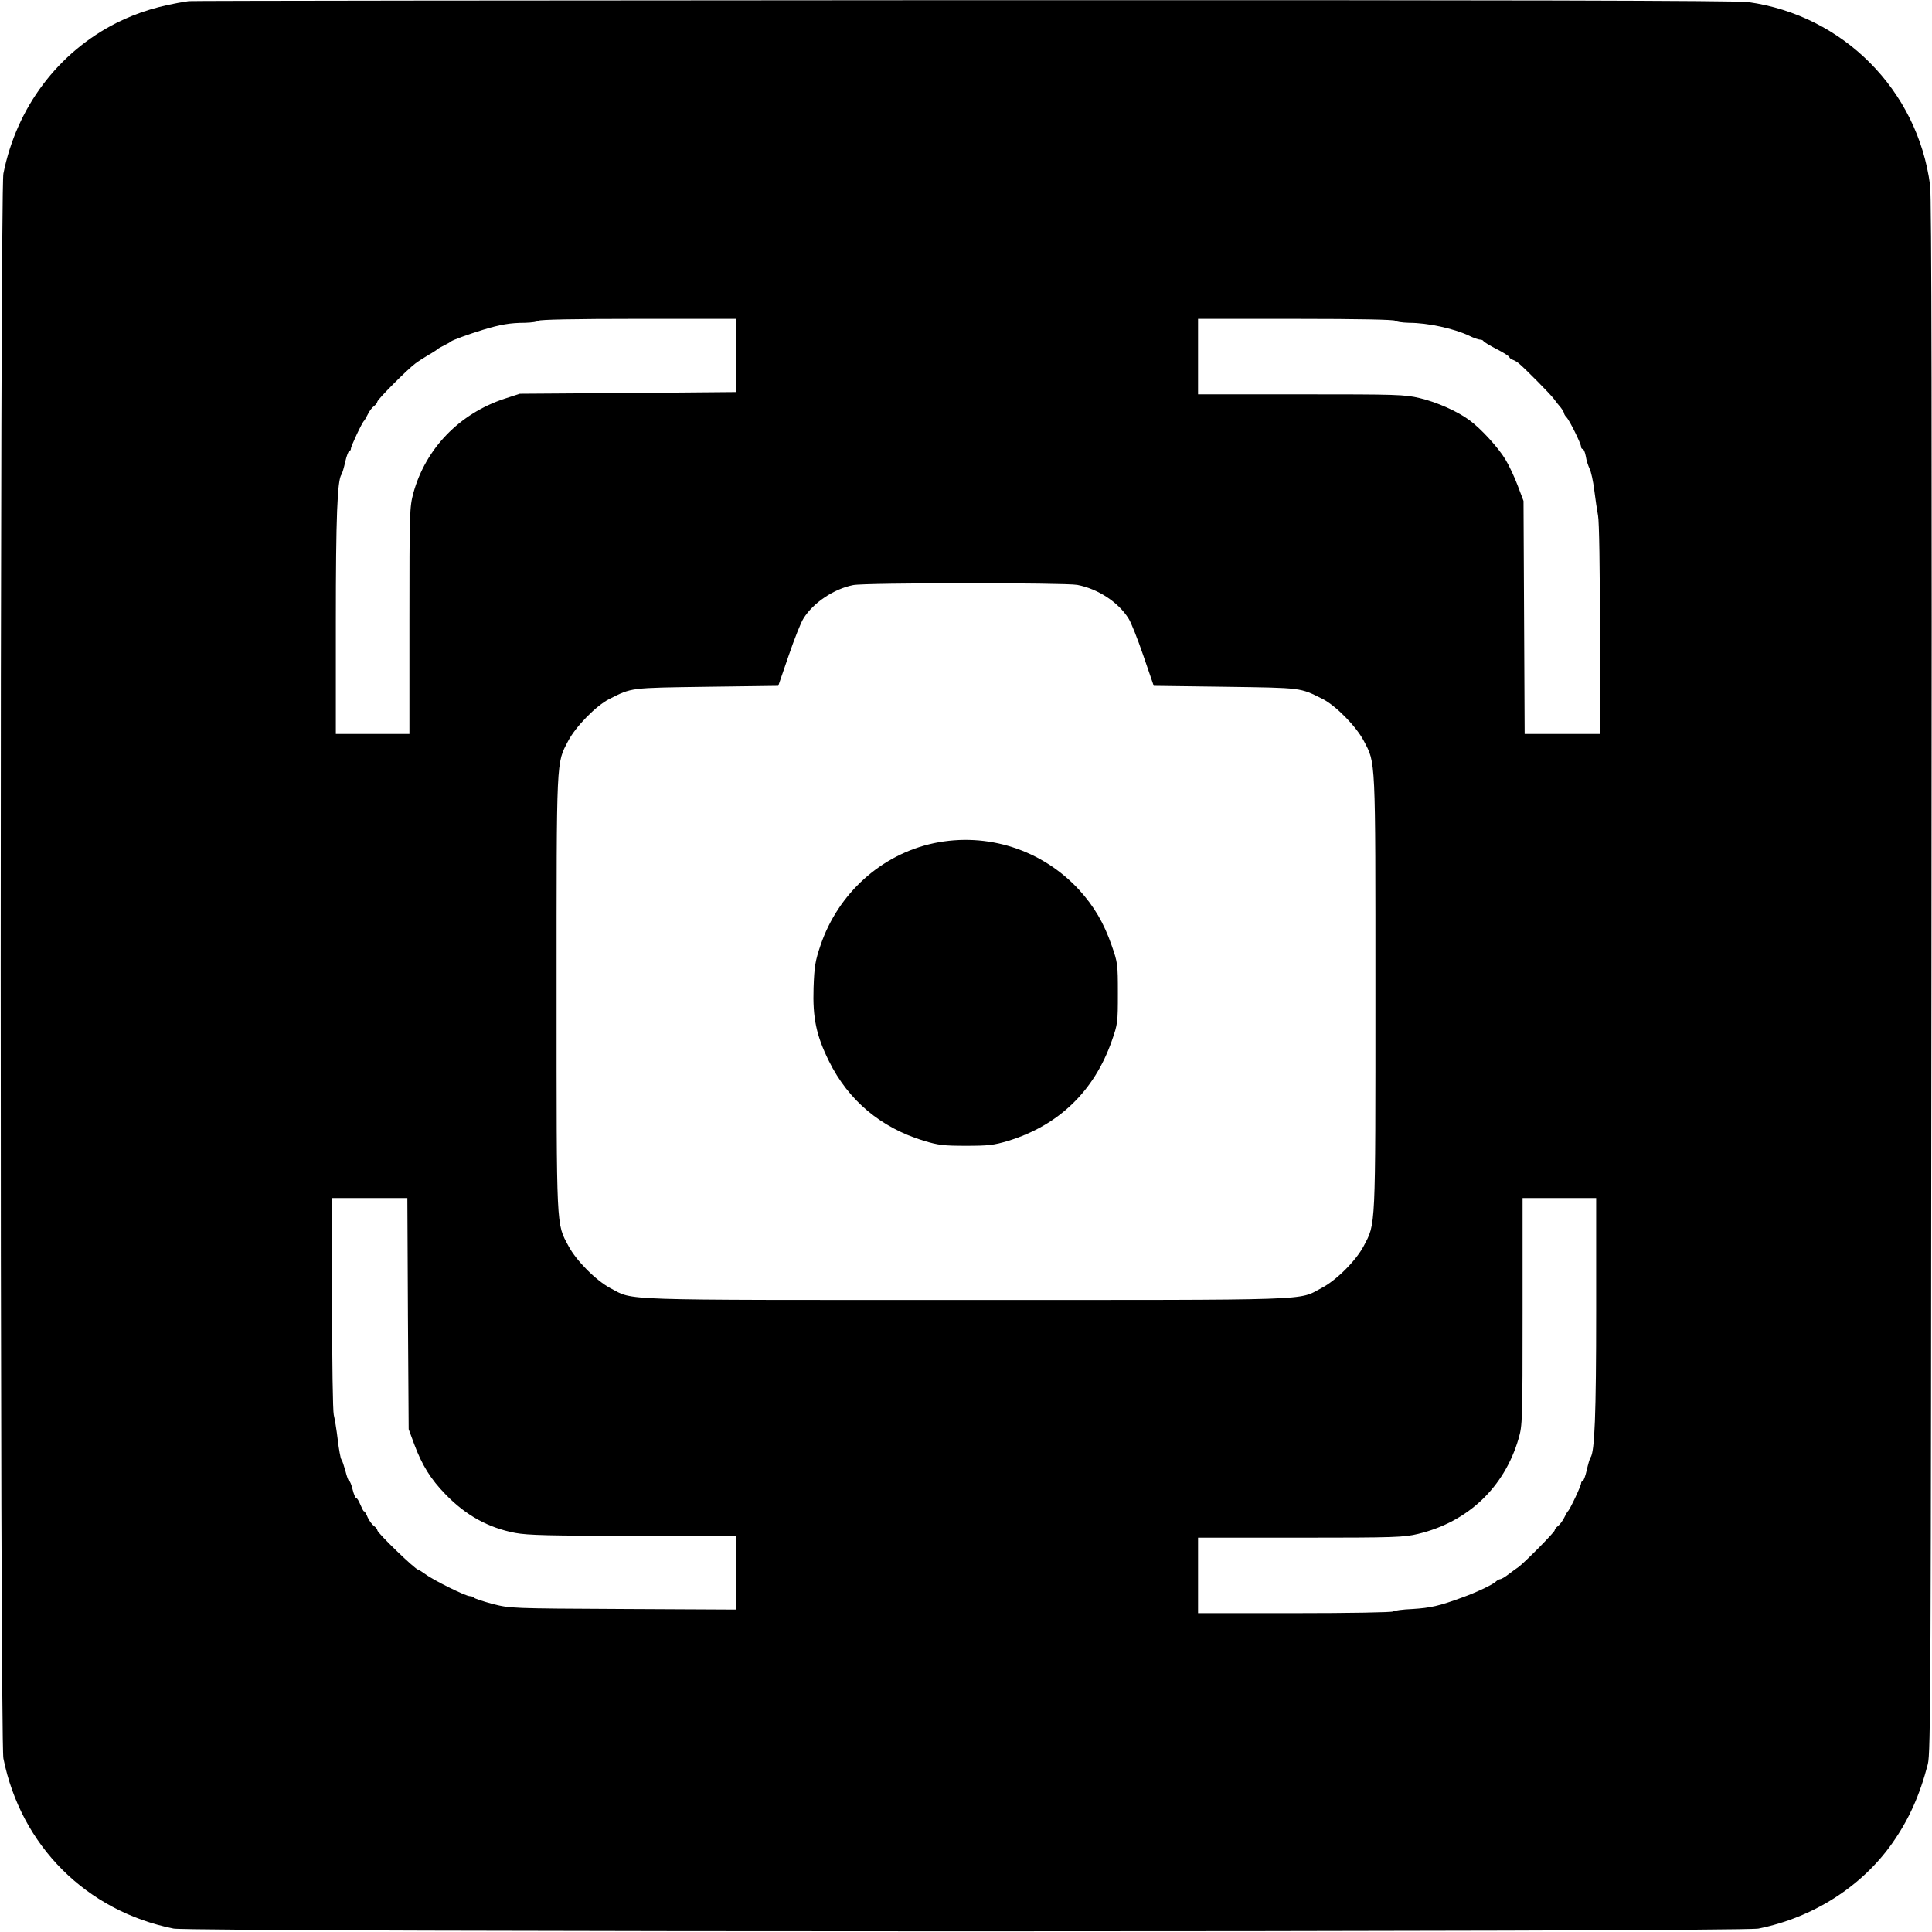 <?xml version="1.0" standalone="no"?>
<!DOCTYPE svg PUBLIC "-//W3C//DTD SVG 20010904//EN"
 "http://www.w3.org/TR/2001/REC-SVG-20010904/DTD/svg10.dtd">
<svg version="1.0" xmlns="http://www.w3.org/2000/svg"
 width="1024pt" height="1024pt" viewBox="0 0 1024 1024"
 preserveAspectRatio="xMidYMid meet">
<g transform="translate(0,1024) scale(0.1,-0.1)"
fill="#000000" stroke="none">
<path d="M1000 10234 c-153 -23 -267 -58 -380 -114 -312 -157 -532 -449 -602
-800 -19 -96 -19 -8304 0 -8400 93 -463 439 -809 902 -902 96 -19 8304 -19
8400 0 289 58 547 222 709 452 88 125 146 254 189 420 15 60 16 381 19 4175 3
2894 1 4135 -7 4193 -66 504 -460 901 -964 971 -54 8 -1302 11 -4159 10 -2245
-1 -4093 -3 -4107 -5z m2900 -1878 l0 -194 -572 -5 -573 -4 -80 -26 c-240 -79
-419 -264 -484 -500 -20 -75 -21 -97 -21 -677 l0 -600 -195 0 -195 0 0 593 c0
557 8 754 30 782 4 6 13 36 20 68 7 31 17 57 22 57 4 0 8 6 8 12 0 13 59 139
70 148 3 3 12 19 20 35 8 17 23 36 33 43 9 7 17 18 17 23 0 11 158 170 201
202 13 10 44 30 69 45 25 14 47 29 50 32 3 3 19 12 35 20 17 8 32 17 35 20 7
7 92 38 170 62 92 28 145 37 222 37 37 1 70 6 73 11 4 6 190 10 526 10 l519 0
0 -194z m3495 184 c3 -5 36 -10 73 -11 99 0 237 -30 318 -68 24 -12 50 -21 58
-21 8 0 16 -3 18 -7 2 -5 33 -24 70 -43 38 -19 68 -39 68 -43 0 -4 8 -10 18
-14 9 -3 24 -12 32 -19 33 -27 166 -162 185 -187 11 -15 28 -37 38 -48 9 -12
17 -26 17 -30 0 -4 6 -14 13 -21 16 -16 77 -140 77 -156 0 -7 4 -12 9 -12 5 0
12 -17 16 -38 3 -22 13 -51 20 -66 8 -15 19 -66 25 -114 6 -48 15 -109 20
-135 6 -28 10 -288 10 -603 l0 -554 -200 0 -199 0 -3 618 -3 617 -31 82 c-17
45 -46 107 -65 138 -37 62 -131 165 -192 209 -64 47 -173 95 -262 116 -80 19
-121 20 -630 20 l-545 0 0 200 0 200 519 0 c336 0 522 -4 526 -10z m-1685
-1400 c110 -21 218 -92 272 -179 13 -20 48 -108 78 -196 l55 -160 380 -5 c410
-6 394 -4 516 -65 70 -36 176 -144 217 -221 64 -123 62 -72 62 -1339 0 -1267
2 -1216 -62 -1339 -41 -78 -146 -183 -224 -223 -127 -67 -3 -63 -1884 -63
-1880 0 -1757 -4 -1884 62 -77 41 -181 145 -223 224 -65 122 -63 72 -63 1339
0 1267 -2 1216 62 1339 41 77 147 185 217 221 122 61 106 59 516 65 l380 5 55
160 c30 88 65 176 78 196 51 84 162 158 264 178 62 13 1124 13 1188 1z m-3548
-3862 l4 -613 30 -81 c41 -110 87 -184 165 -264 108 -112 228 -178 371 -205
66 -12 178 -15 624 -15 l544 0 0 -195 0 -196 -597 3 c-597 3 -598 3 -693 27
-52 14 -96 29 -98 33 -2 4 -12 8 -22 8 -22 0 -194 85 -236 117 -17 12 -34 23
-37 23 -15 0 -217 195 -217 209 0 5 -8 16 -18 23 -10 7 -25 28 -33 45 -7 18
-16 33 -20 33 -3 0 -11 16 -19 35 -8 19 -17 35 -22 35 -4 0 -13 20 -19 45 -6
25 -14 45 -18 45 -4 0 -13 24 -20 53 -8 28 -17 57 -22 62 -4 6 -13 53 -19 105
-6 52 -16 111 -21 131 -5 20 -9 282 -9 593 l0 556 200 0 199 0 3 -612z m6298
20 c0 -558 -8 -755 -30 -783 -4 -5 -13 -36 -20 -67 -7 -32 -17 -58 -22 -58 -4
0 -8 -6 -8 -12 0 -13 -59 -139 -70 -148 -3 -3 -12 -18 -20 -35 -8 -16 -23 -36
-32 -43 -10 -7 -18 -18 -18 -23 0 -10 -158 -169 -191 -194 -8 -5 -31 -22 -51
-37 -20 -16 -41 -28 -47 -28 -5 0 -16 -6 -23 -13 -16 -16 -105 -58 -178 -84
-122 -45 -168 -55 -262 -61 -54 -2 -101 -9 -104 -13 -3 -5 -237 -9 -520 -9
l-514 0 0 200 0 200 543 0 c502 0 548 2 623 20 264 63 458 247 533 506 20 68
21 95 21 673 l0 601 195 0 195 0 0 -592z"/>
<path d="M4950 5771 c-278 -59 -507 -265 -601 -541 -28 -83 -33 -111 -37 -226
-5 -159 14 -252 82 -389 103 -208 275 -352 501 -421 79 -24 107 -27 225 -27
118 0 146 3 223 26 268 82 457 264 550 531 31 88 32 97 32 251 0 155 -1 163
-33 254 -41 119 -94 208 -172 294 -197 214 -487 307 -770 248z"/>
</g>
</svg>
